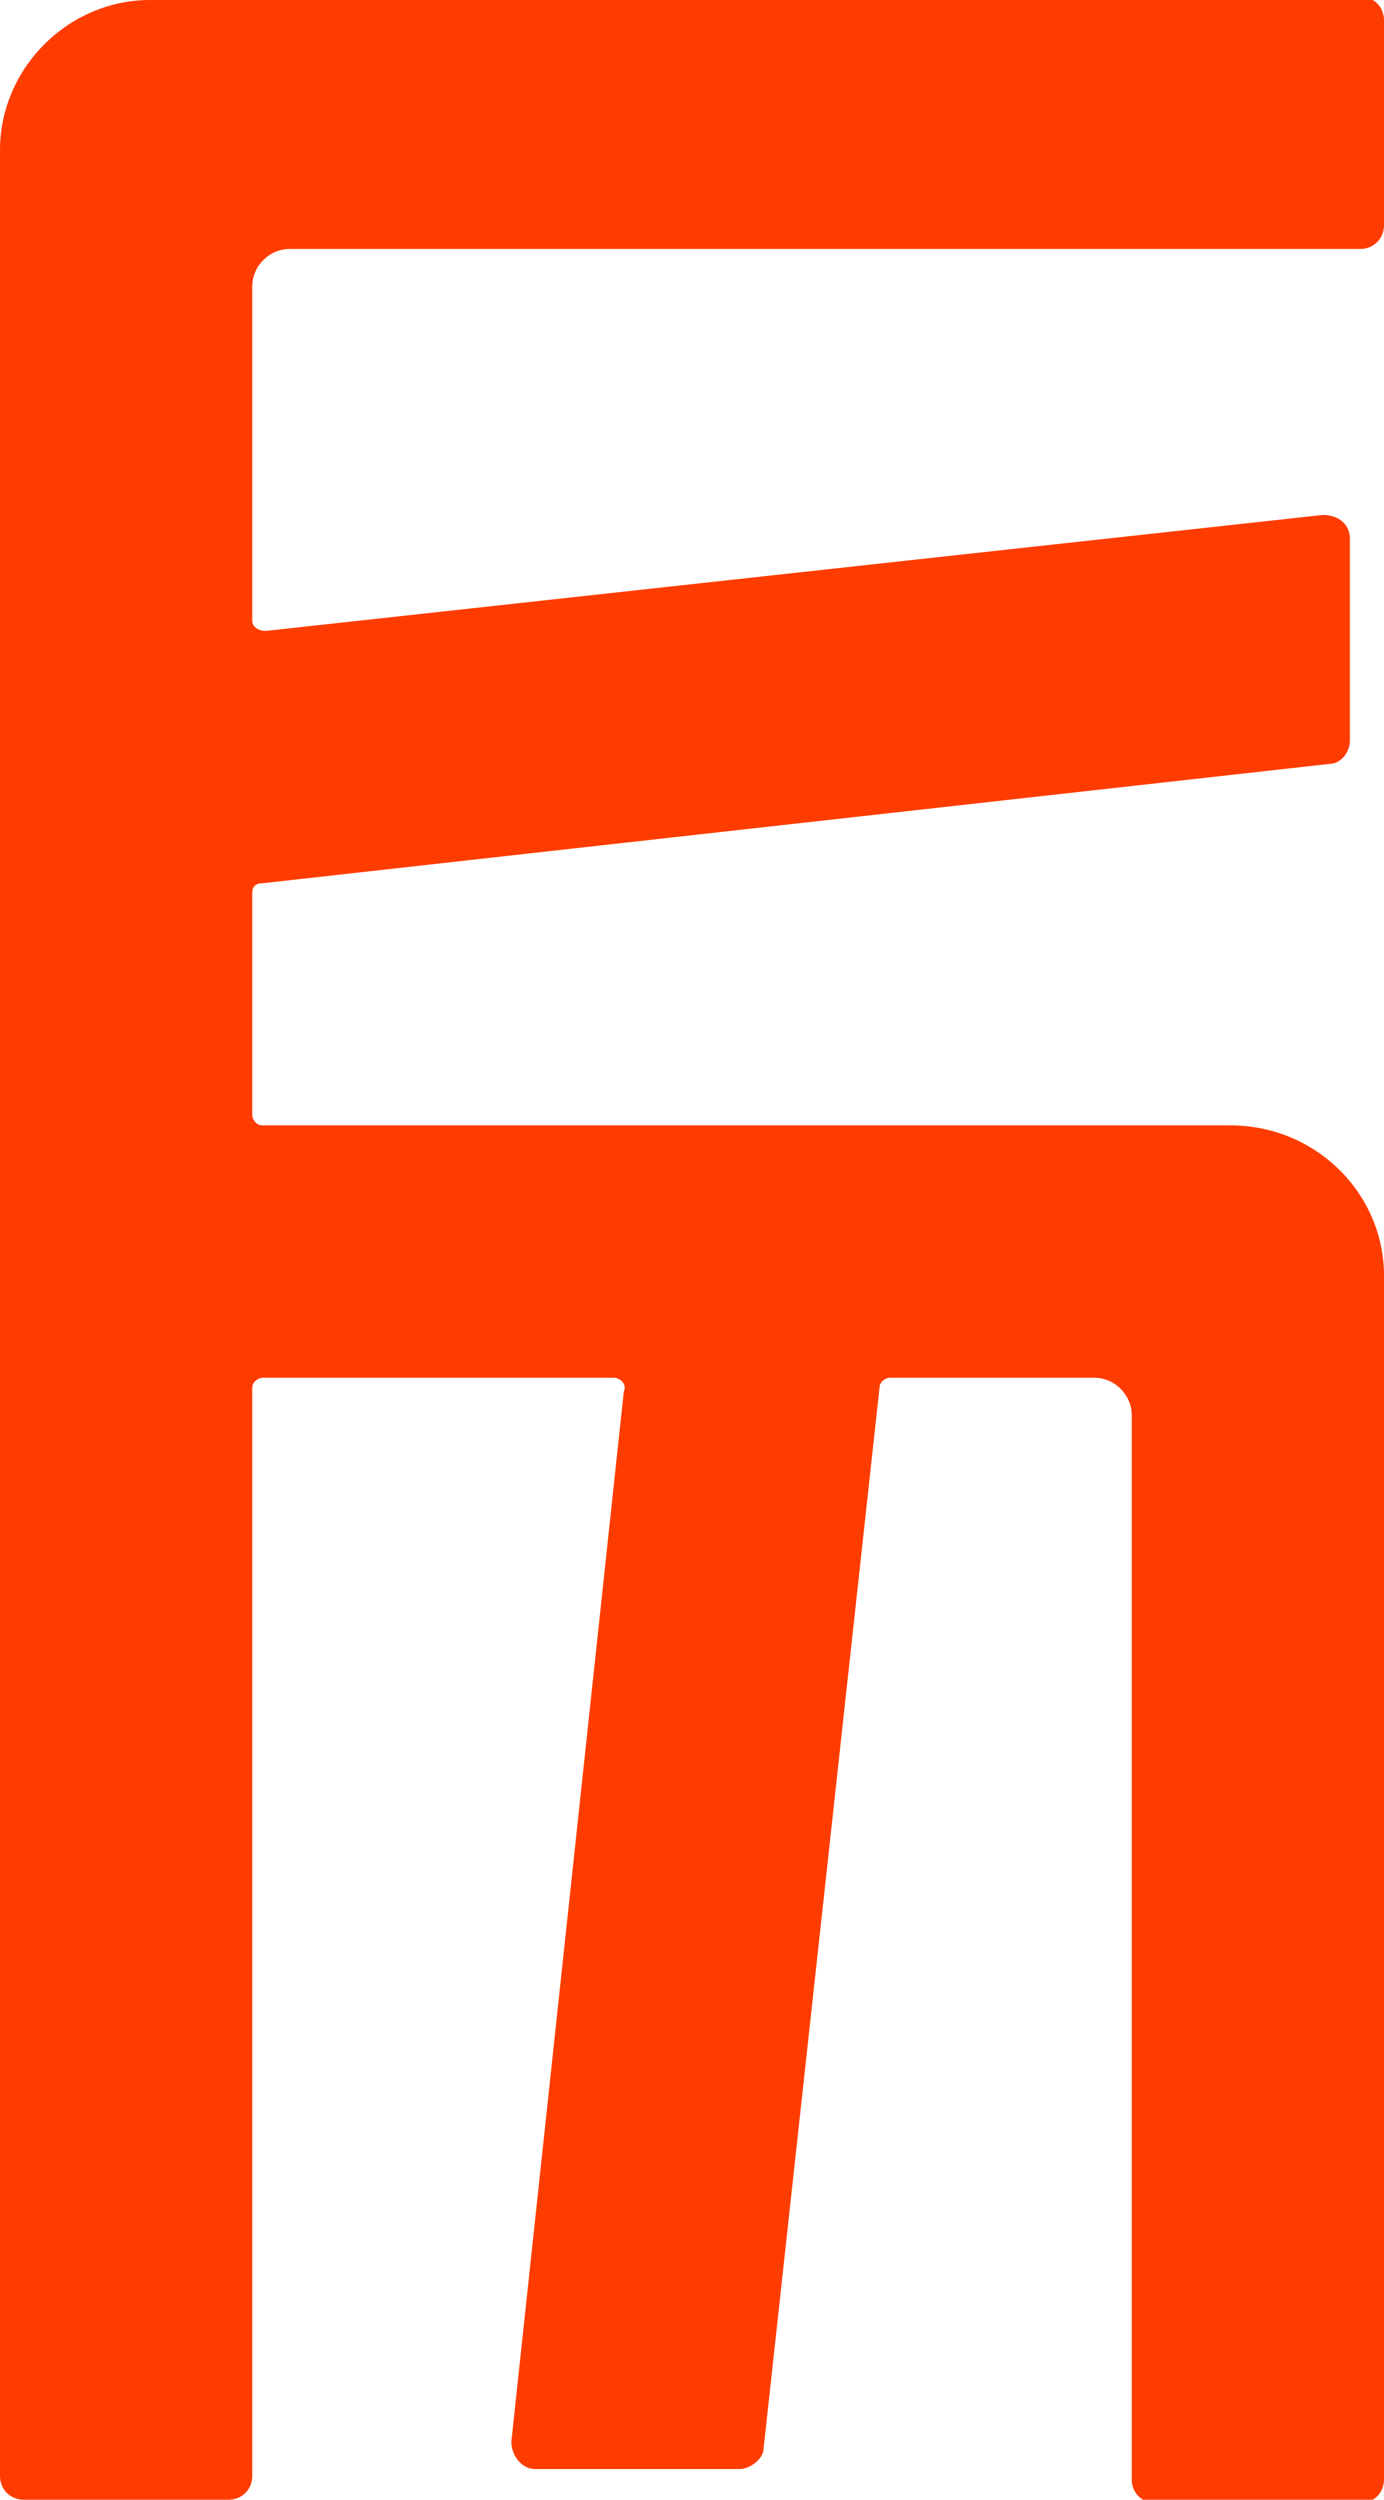 <svg version="1.1" id="Layer_1" xmlns:x="ns_extend;" xmlns:i="ns_ai;" xmlns:graph="ns_graphs;" xmlns="http://www.w3.org/2000/svg" xmlns:xlink="http://www.w3.org/1999/xlink" x="0px" y="0px" viewBox="0 0 40.6 73.3" style="enable-background:new 0 0 40.6 73.3;" xml:space="preserve">
 <style type="text/css">
  .st0{fill:#FF3C00;}
 </style>
 <g>
  <path class="st0" d="M36.1,33H7.7c-0.2,0-0.3-0.2-0.3-0.3v-6.5c0-0.2,0.1-0.3,0.3-0.3L39,22.4c0.3,0,0.6-0.3,0.6-0.7v-5.9
		c0-0.4-0.3-0.7-0.8-0.7L7.8,18.5c-0.2,0-0.4-0.1-0.4-0.3V8.4c0-0.6,0.5-1.1,1.1-1.1h31.4c0.4,0,0.7-0.3,0.7-0.7v-6
		c0-0.4-0.3-0.7-0.7-0.7L7.4,0H4.4C2,0,0,2,0,4.4v2.9V33v7.3v32.3c0,0.4,0.3,0.7,0.7,0.7h6c0.4,0,0.7-0.3,0.7-0.7V40.7
		c0-0.2,0.2-0.3,0.3-0.3H18c0.2,0,0.4,0.2,0.3,0.4L15,71.6c0,0.4,0.3,0.8,0.7,0.8h6c0.3,0,0.7-0.3,0.7-0.6l3.4-31.1
		c0-0.2,0.2-0.3,0.3-0.3h6c0.6,0,1.1,0.5,1.1,1.1v31.2c0,0.4,0.3,0.7,0.7,0.7h6c0.4,0,0.7-0.3,0.7-0.7V37.4C40.6,35,38.6,33,36.1,33
		z">
  </path>
 </g>
</svg>